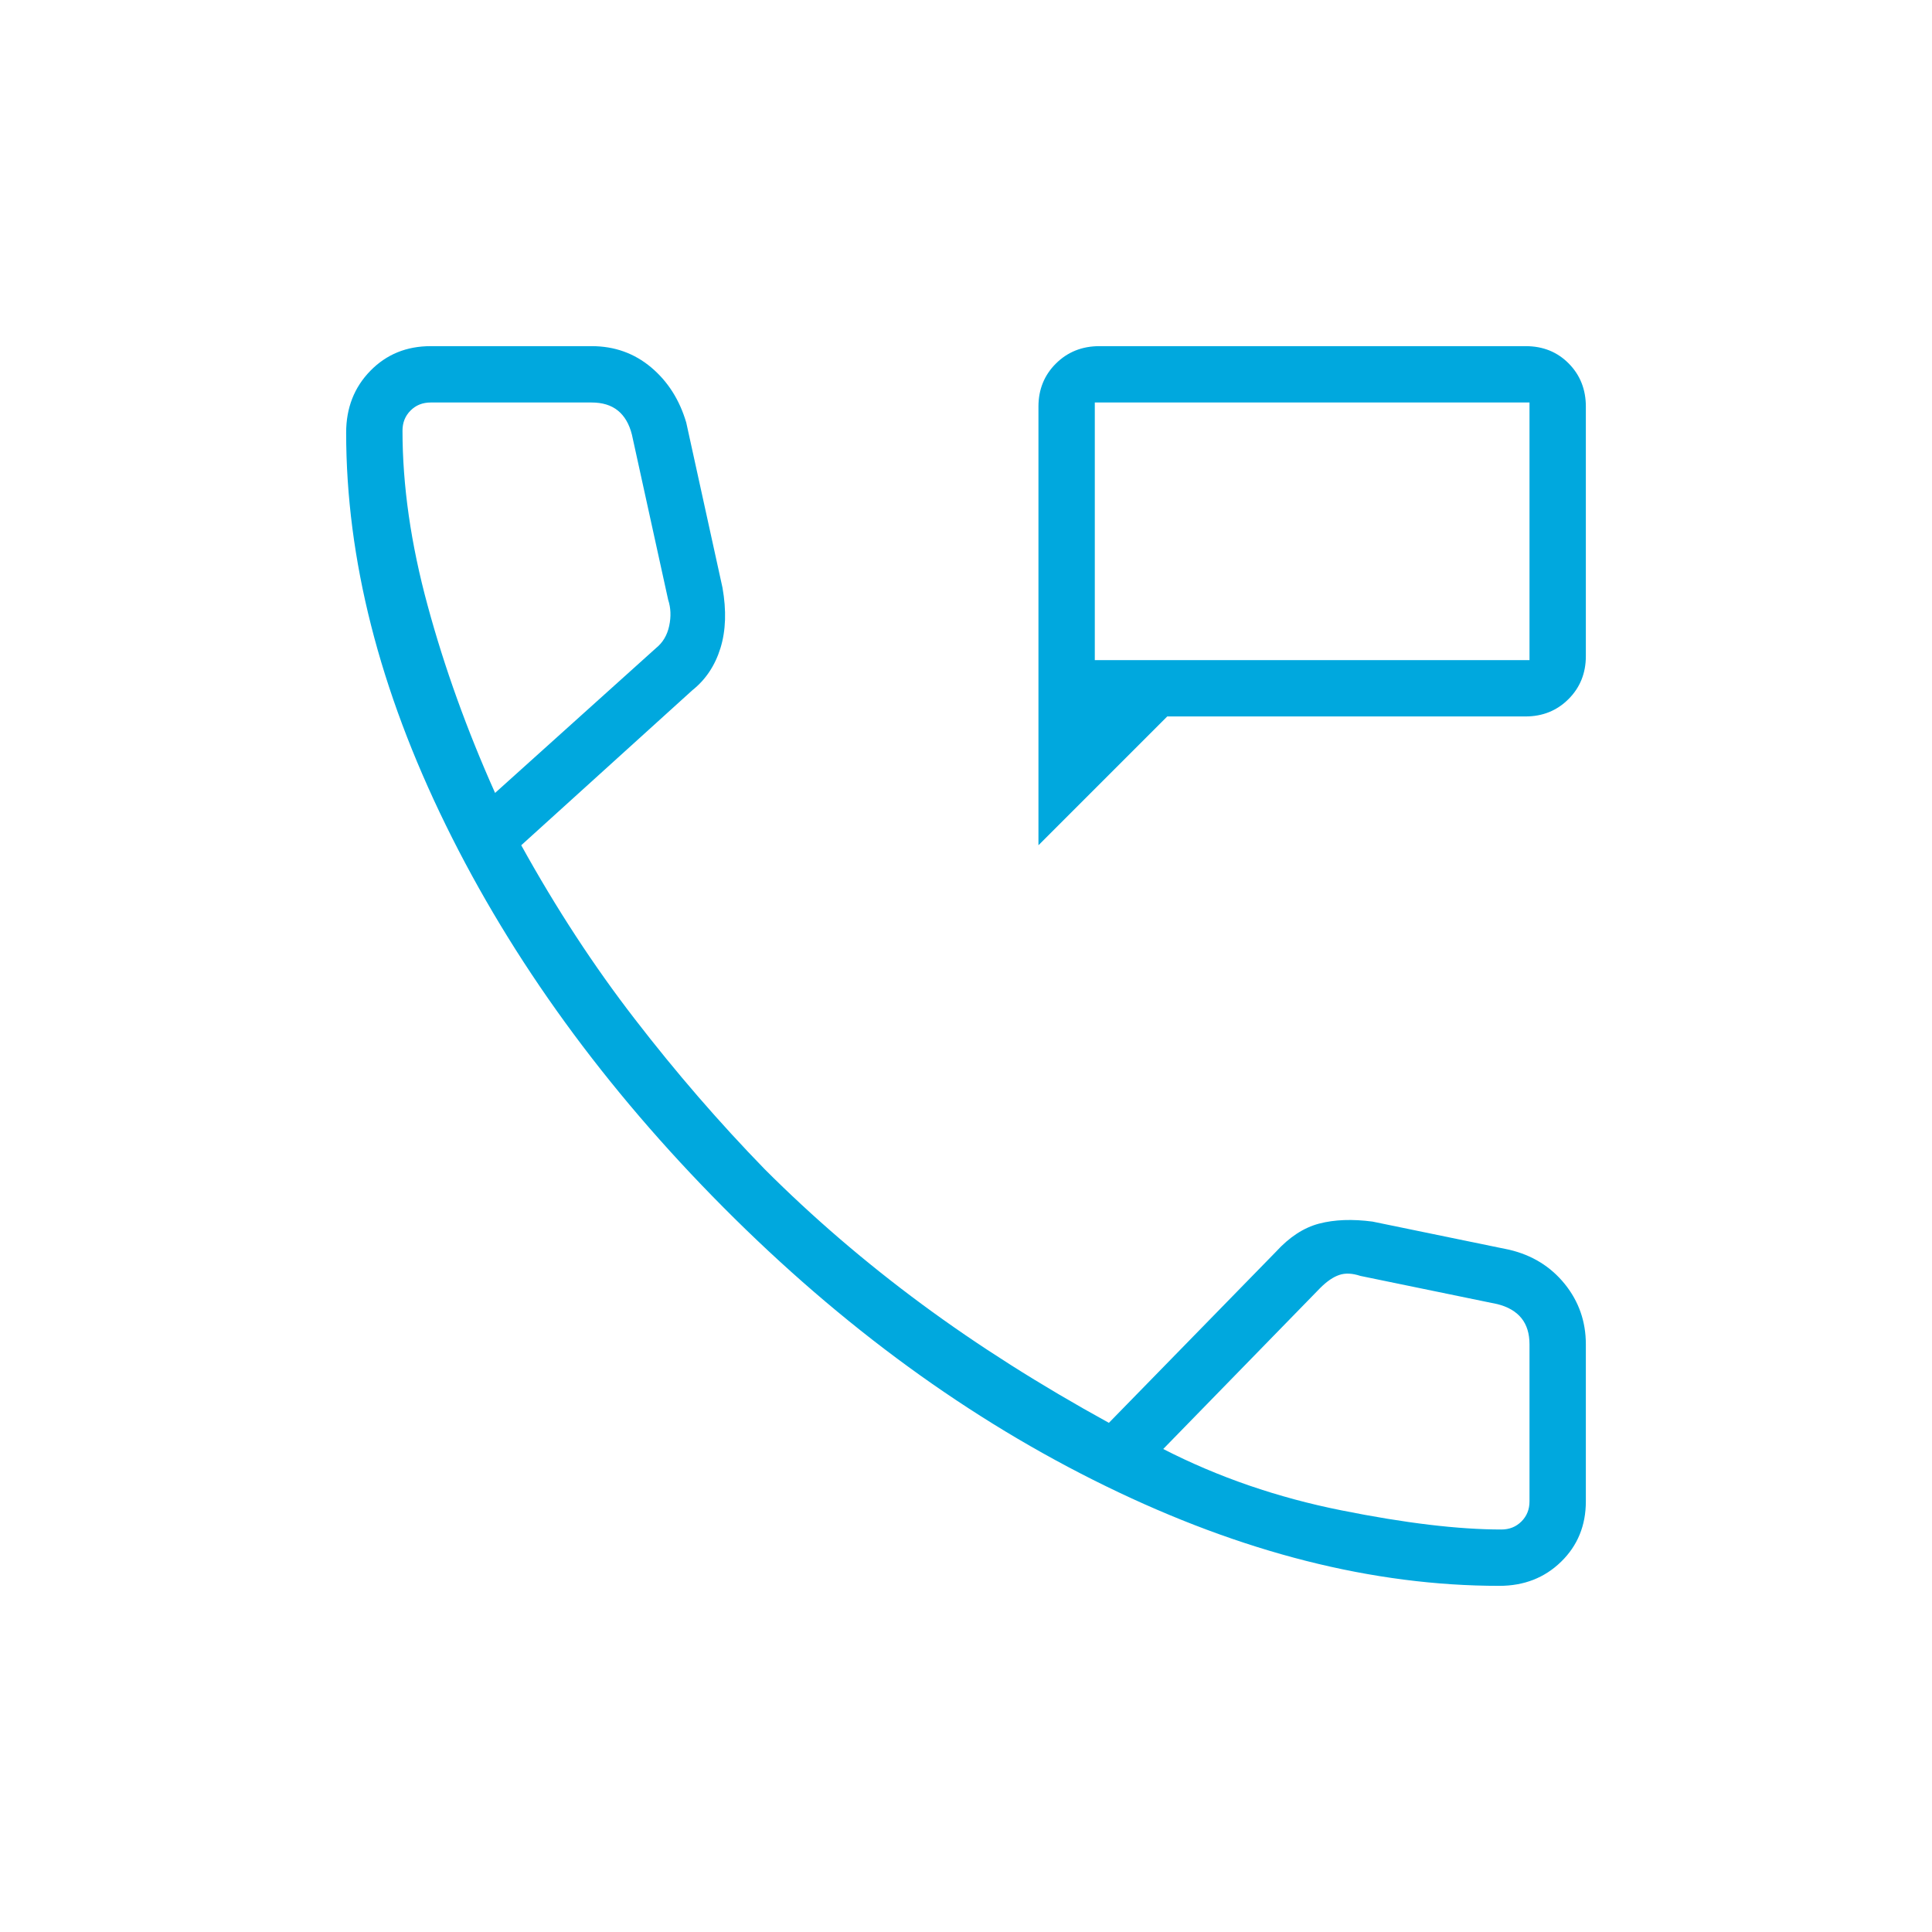 <svg width="24" height="24" viewBox="0 0 24 24" fill="none" xmlns="http://www.w3.org/2000/svg">
<path d="M12.9 10.5V5.05C12.9 4.838 12.973 4.659 13.117 4.516C13.262 4.372 13.442 4.3 13.657 4.3H18.953C19.168 4.3 19.346 4.372 19.488 4.516C19.629 4.659 19.7 4.838 19.7 5.05V8.15C19.7 8.363 19.628 8.541 19.485 8.684C19.341 8.828 19.163 8.9 18.95 8.9H14.5L12.9 10.5ZM13.6 8.2H19V5H13.6V8.2ZM18.625 19.7C17.058 19.7 15.429 19.288 13.738 18.462C12.046 17.637 10.463 16.483 8.988 15C7.513 13.517 6.363 11.933 5.538 10.25C4.713 8.567 4.3 6.942 4.3 5.375C4.3 5.068 4.4 4.812 4.6 4.607C4.8 4.402 5.05 4.3 5.35 4.3H7.35C7.633 4.3 7.879 4.388 8.088 4.563C8.296 4.738 8.442 4.967 8.525 5.25L8.975 7.3C9.025 7.583 9.017 7.833 8.95 8.05C8.883 8.267 8.767 8.442 8.6 8.575L6.475 10.5C6.908 11.283 7.379 12.004 7.888 12.662C8.396 13.321 8.933 13.942 9.5 14.525C10.1 15.125 10.75 15.683 11.45 16.2C12.15 16.717 12.925 17.208 13.775 17.675L15.85 15.55C16.017 15.367 16.196 15.25 16.387 15.2C16.579 15.15 16.8 15.142 17.05 15.175L18.75 15.525C19.033 15.592 19.262 15.733 19.438 15.95C19.613 16.167 19.7 16.417 19.7 16.7V18.65C19.7 18.95 19.598 19.2 19.393 19.4C19.188 19.6 18.932 19.7 18.625 19.7ZM6.15 9.85L8.15 8.05C8.233 7.983 8.288 7.892 8.313 7.775C8.338 7.658 8.333 7.55 8.3 7.45L7.85 5.4C7.817 5.267 7.758 5.167 7.675 5.1C7.592 5.033 7.483 5 7.35 5H5.35C5.25 5 5.167 5.033 5.1 5.1C5.033 5.167 5 5.25 5 5.35C5 6.033 5.104 6.758 5.313 7.525C5.521 8.292 5.8 9.067 6.15 9.85ZM14.45 18C15.133 18.35 15.871 18.604 16.663 18.762C17.454 18.921 18.117 19 18.65 19C18.75 19 18.833 18.967 18.9 18.9C18.967 18.833 19 18.75 19 18.65V16.7C19 16.567 18.967 16.458 18.9 16.375C18.833 16.292 18.733 16.233 18.6 16.2L16.9 15.85C16.8 15.817 16.712 15.812 16.637 15.838C16.562 15.863 16.483 15.917 16.4 16L14.45 18Z" fill="#00A8DE"/>
</svg>
